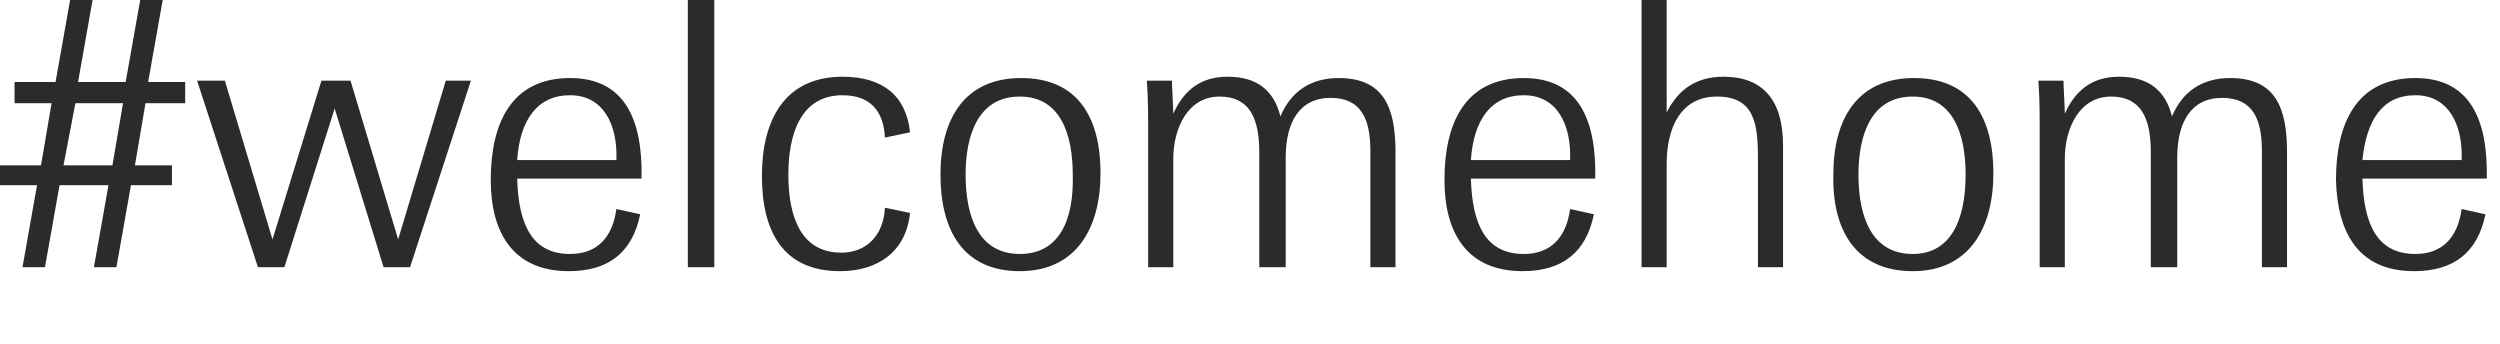 <?xml version="1.0" encoding="utf-8"?>
<!-- Generator: Adobe Illustrator 26.5.0, SVG Export Plug-In . SVG Version: 6.00 Build 0)  -->
<svg version="1.1" id="Ebene_2" xmlns="http://www.w3.org/2000/svg" xmlns:xlink="http://www.w3.org/1999/xlink" x="0px" y="0px"
	 viewBox="0 0 189 26" style="enable-background:new 0 0 189 26;" xml:space="preserve">
<style type="text/css">
	.st0{fill:#2B2B2A;}
</style>
<path class="st0" d="M182.6,7.2c2.5,0,3.6,2.2,3.5,4.9h-7.5C178.9,9.1,180.1,7.2,182.6,7.2 M182.5,20.5c3,0,4.8-1.4,5.4-4.3
	l-1.8-0.4c-0.3,2.2-1.5,3.4-3.5,3.4c-2.8,0-3.9-2.1-4-5.7h9.4c0.1-4.5-1.3-7.6-5.4-7.6c-4.5,0-6,3.5-6,7.7
	C176.7,17.6,178.3,20.5,182.5,20.5 M154.2,20.2h1.9V12c0-2.3,1.1-4.7,3.5-4.7c2.3,0,3,1.7,3,4.2v8.7h2v-8.3c0-2.6,1-4.5,3.4-4.5
	c2.3,0,3,1.6,3,4v8.8h1.9v-8.7c0-3.4-0.9-5.6-4.3-5.6c-2.1,0-3.6,1-4.4,2.9c-0.5-2-1.8-3-4-3c-2,0-3.3,1-4.1,2.8
	c0-0.4-0.1-2.1-0.1-2.5h-1.9c0.1,1.3,0.1,2.6,0.1,3.8V20.2z M144.6,19.2c-3.1,0-4.1-2.8-4.1-6c0-2.9,0.9-5.9,4.1-5.9
	c3.1,0,4,2.9,4,5.9C148.6,16.6,147.5,19.2,144.6,19.2 M144.6,20.5c4.3,0,6.1-3.3,6.1-7.4c0-4.2-1.7-7.2-6-7.2
	c-4.3,0-6.1,3.1-6.1,7.3C138.5,17.4,140.3,20.5,144.6,20.5 M124.1,20.2h1.9v-7.8c0-2.8,1.1-5.1,3.8-5.1c2.8,0,3.1,2,3.1,4.6v8.3h1.9
	v-9.2c0-3.4-1.5-5.2-4.5-5.2c-2,0-3.4,0.9-4.3,2.7V0h-1.9V20.2z M115.2,7.2c2.5,0,3.6,2.2,3.5,4.9h-7.5
	C111.4,9.1,112.7,7.2,115.2,7.2 M115.1,20.5c3,0,4.8-1.4,5.4-4.3l-1.8-0.4c-0.3,2.2-1.5,3.4-3.5,3.4c-2.8,0-3.9-2.1-4-5.7h9.4
	c0.1-4.5-1.3-7.6-5.4-7.6c-4.5,0-6,3.5-6,7.7C109.2,17.6,110.9,20.5,115.1,20.5 M86.8,20.2h1.9V12c0-2.3,1.1-4.7,3.5-4.7
	c2.3,0,3,1.7,3,4.2v8.7h2v-8.3c0-2.6,1-4.5,3.4-4.5c2.3,0,3,1.6,3,4v8.8h1.9v-8.7c0-3.4-0.9-5.6-4.3-5.6c-2.1,0-3.6,1-4.4,2.9
	c-0.5-2-1.8-3-4-3c-2,0-3.3,1-4.1,2.8c0-0.4-0.1-2.1-0.1-2.5h-1.9c0.1,1.3,0.1,2.6,0.1,3.8V20.2z M77.1,19.2c-3.1,0-4.1-2.8-4.1-6
	c0-2.9,0.9-5.9,4.1-5.9c3.1,0,4,2.9,4,5.9C81.2,16.6,80.1,19.2,77.1,19.2 M77.1,20.5c4.3,0,6.1-3.3,6.1-7.4c0-4.2-1.7-7.2-6-7.2
	c-4.3,0-6.1,3.1-6.1,7.3C71.1,17.4,72.8,20.5,77.1,20.5 M63.5,20.5c2.9,0,5-1.5,5.3-4.4l-1.9-0.4c-0.1,2.1-1.4,3.4-3.3,3.4
	c-3.1,0-4-2.8-4-5.9c0-3,0.9-6,4.1-6c2,0,3.1,1.1,3.2,3.2l1.9-0.4c-0.3-2.8-2.1-4.2-5.1-4.2c-4.4,0-6.1,3.3-6.1,7.5
	S59.2,20.5,63.5,20.5 M52,20.2H54V0H52V20.2z M43.1,7.2c2.5,0,3.6,2.2,3.5,4.9h-7.5C39.3,9.1,40.6,7.2,43.1,7.2 M43,20.5
	c3,0,4.8-1.4,5.4-4.3l-1.8-0.4c-0.3,2.2-1.5,3.4-3.5,3.4c-2.8,0-3.9-2.1-4-5.7h9.4c0.1-4.5-1.3-7.6-5.4-7.6c-4.5,0-6,3.5-6,7.7
	C37.1,17.6,38.8,20.5,43,20.5 M19.5,20.2h2l3.8-12l3.7,12h2l4.6-14.1h-1.9l-3.6,12l-3.6-12h-2.2l-3.7,12L17,6.1h-2.1L19.5,20.2z
	 M4.8,12.5l0.9-4.7h3.6l-0.8,4.7H4.8z M1.7,20.2h1.7l1.1-6.2h3.7l-1.1,6.2h1.7l1.1-6.2h3.1v-1.5h-2.8l0.8-4.7H14V6.2h-2.8L12.3,0
	h-1.7L9.5,6.2H5.9L7,0H5.3L4.2,6.2H1.1v1.6h2.8l-0.8,4.7H0v1.5h2.8L1.7,20.2z"/>
</svg>
